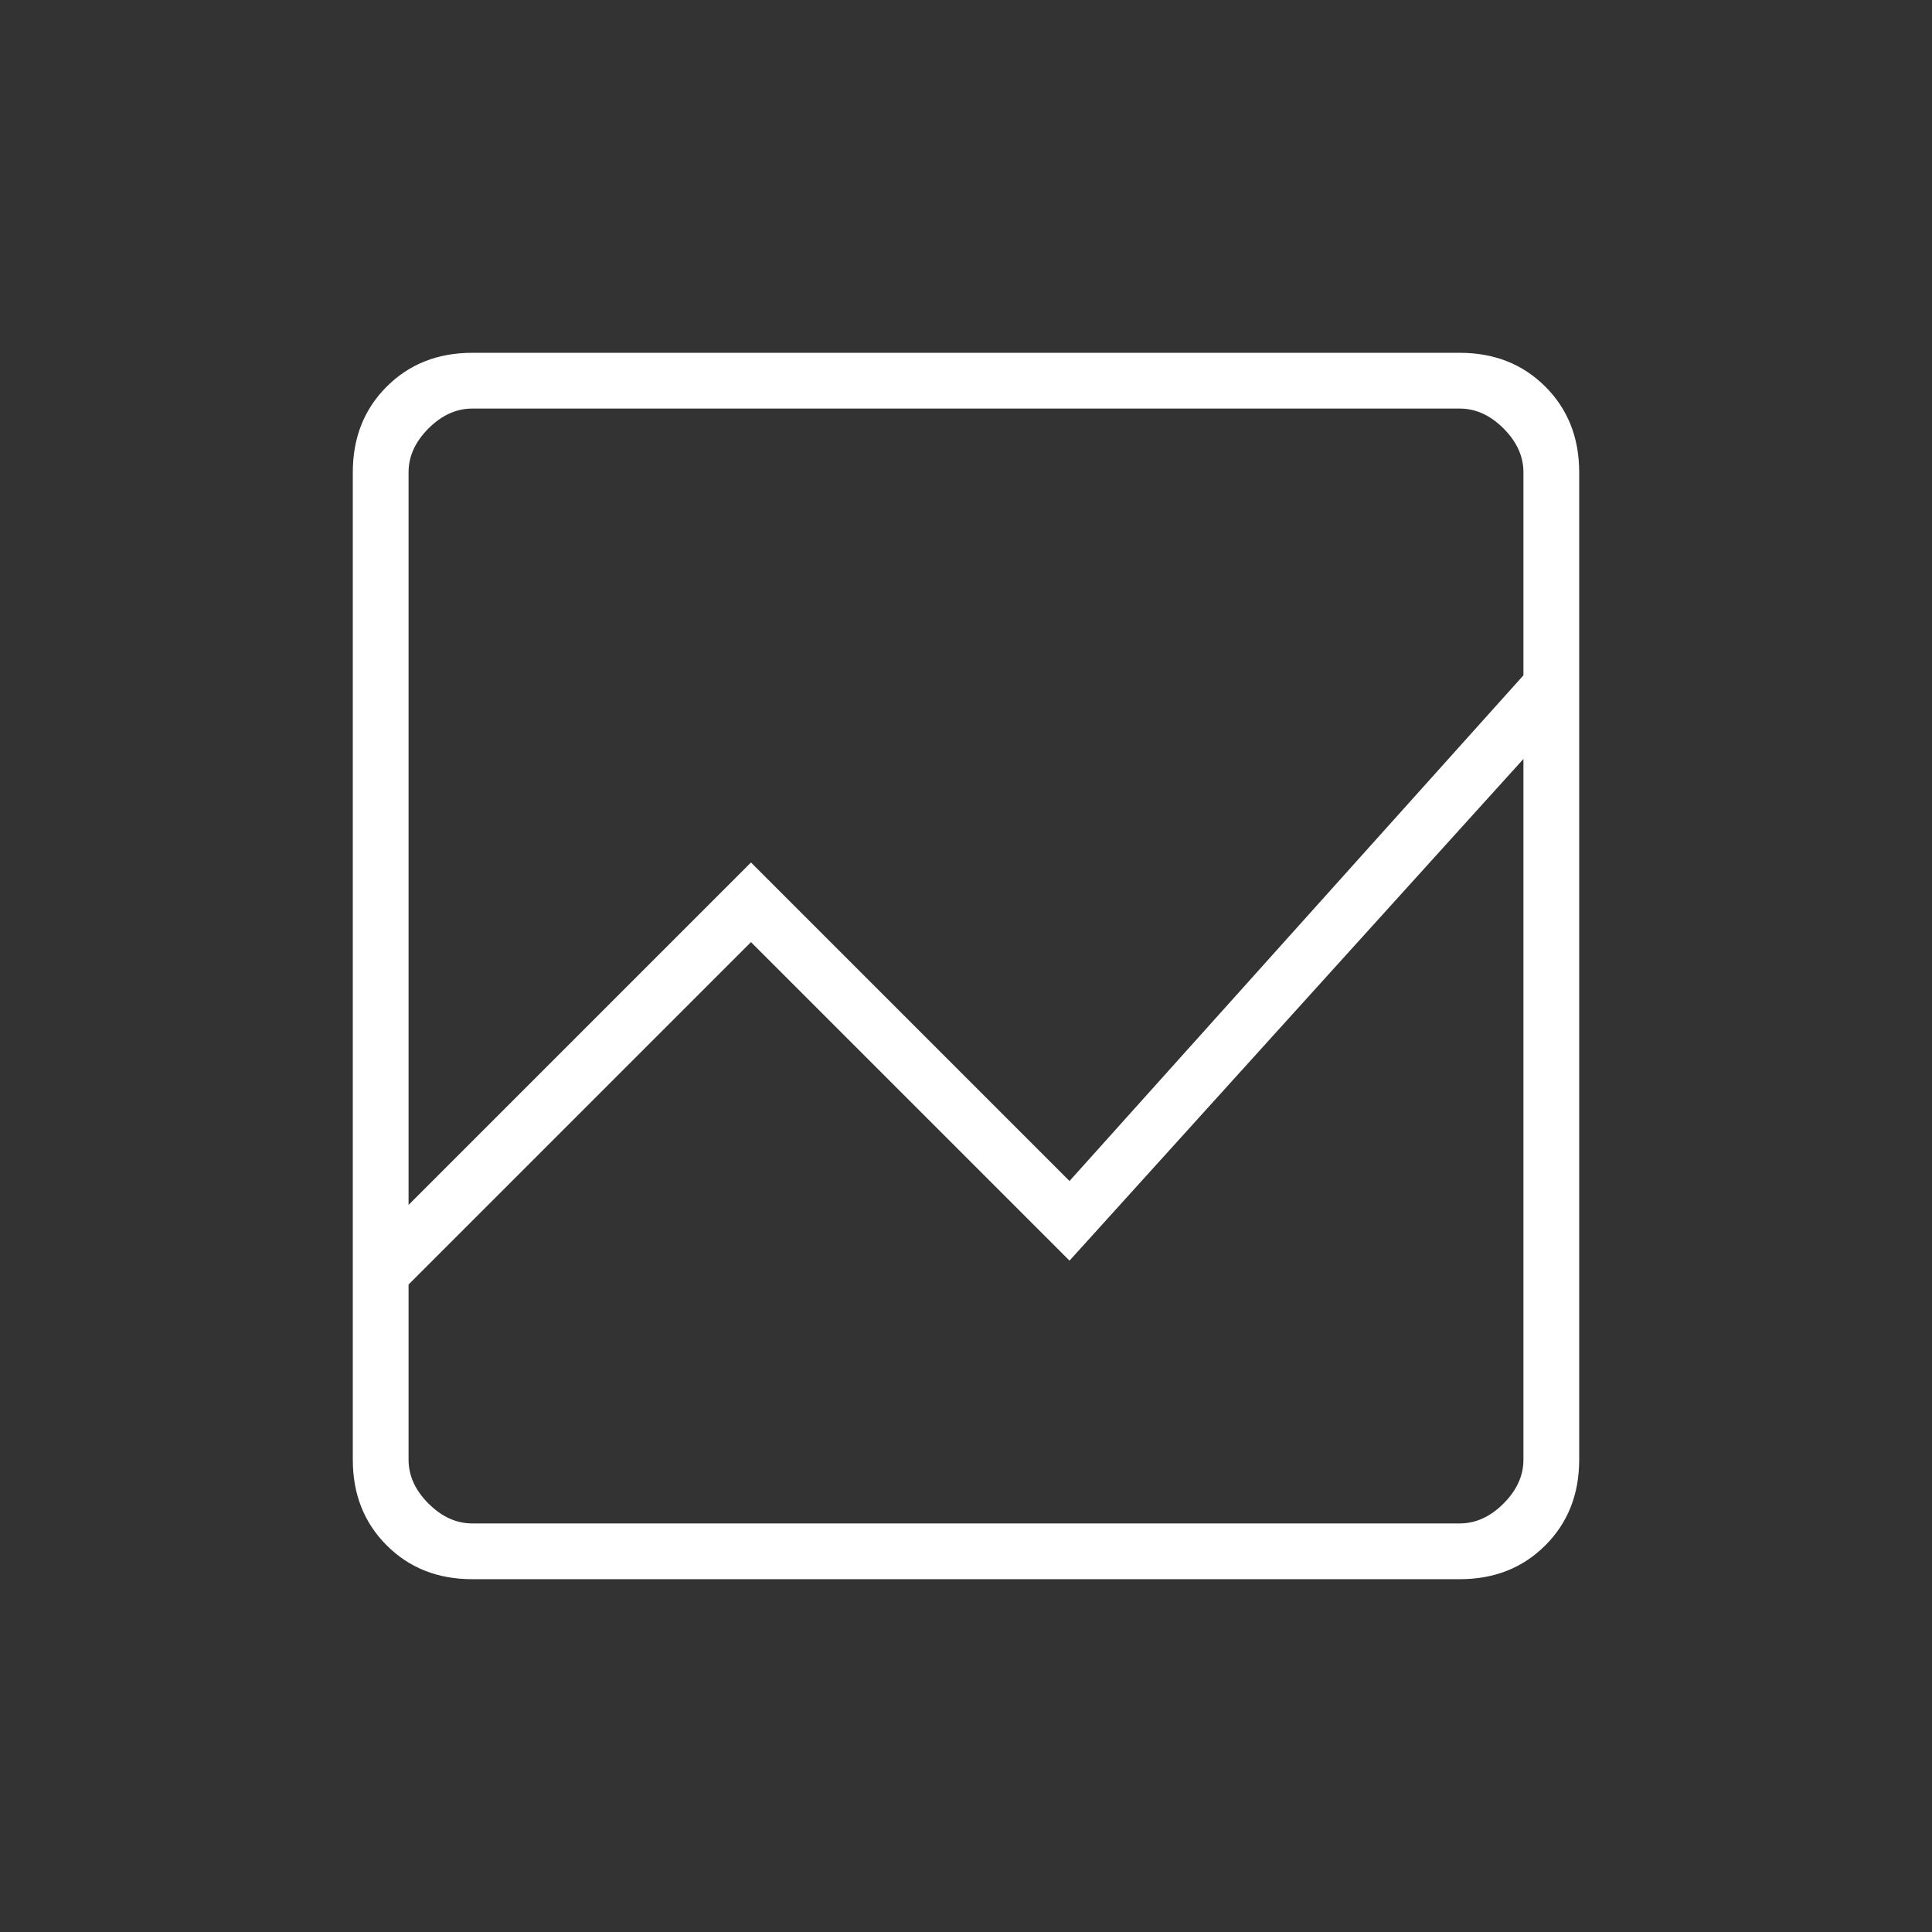 <svg width="93" height="93" viewBox="0 0 93 93" fill="none" xmlns="http://www.w3.org/2000/svg">
<rect x="0" y="0" width="93" height="93" fill="#333333" stroke="none"/>
<mask id="mask0_2008_29013" style="mask-type:alpha" maskUnits="userSpaceOnUse" x="0" y="0" width="93" height="93">
<rect x="0.5" y="0.5" width="92" height="92" fill="#D9D9D9"/>
</mask>
<g mask="url(#mask0_2008_29013)">
<path d="M22.733 76.017C21.072 76.017 19.699 75.474 18.613 74.387C17.526 73.301 16.983 71.928 16.983 70.267V22.733C16.983 21.072 17.526 19.699 18.613 18.612C19.699 17.526 21.072 16.983 22.733 16.983H70.267C71.928 16.983 73.302 17.526 74.388 18.612C75.474 19.699 76.017 21.072 76.017 22.733V70.267C76.017 71.928 75.474 73.301 74.388 74.387C73.302 75.474 71.928 76.017 70.267 76.017H22.733ZM19.667 61.833V70.267C19.667 71.033 19.986 71.736 20.625 72.375C21.264 73.014 21.967 73.333 22.733 73.333H70.267C71.033 73.333 71.736 73.014 72.375 72.375C73.014 71.736 73.333 71.033 73.333 70.267V36.533L51.483 60.683L36.15 45.35L19.667 61.833ZM19.667 58L36.15 41.517L51.483 56.85L73.333 32.508V22.733C73.333 21.967 73.014 21.264 72.375 20.625C71.736 19.986 71.033 19.667 70.267 19.667H22.733C21.967 19.667 21.264 19.986 20.625 20.625C19.986 21.264 19.667 21.967 19.667 22.733V58ZM19.667 36.533V32.508V56.85V41.517V61.833V45.35V60.683V36.533ZM19.667 58V19.667V56.85V41.517V58ZM19.667 61.833V45.35V60.683V36.533V73.333V61.833Z" fill="white"/>
</g>
</svg>
